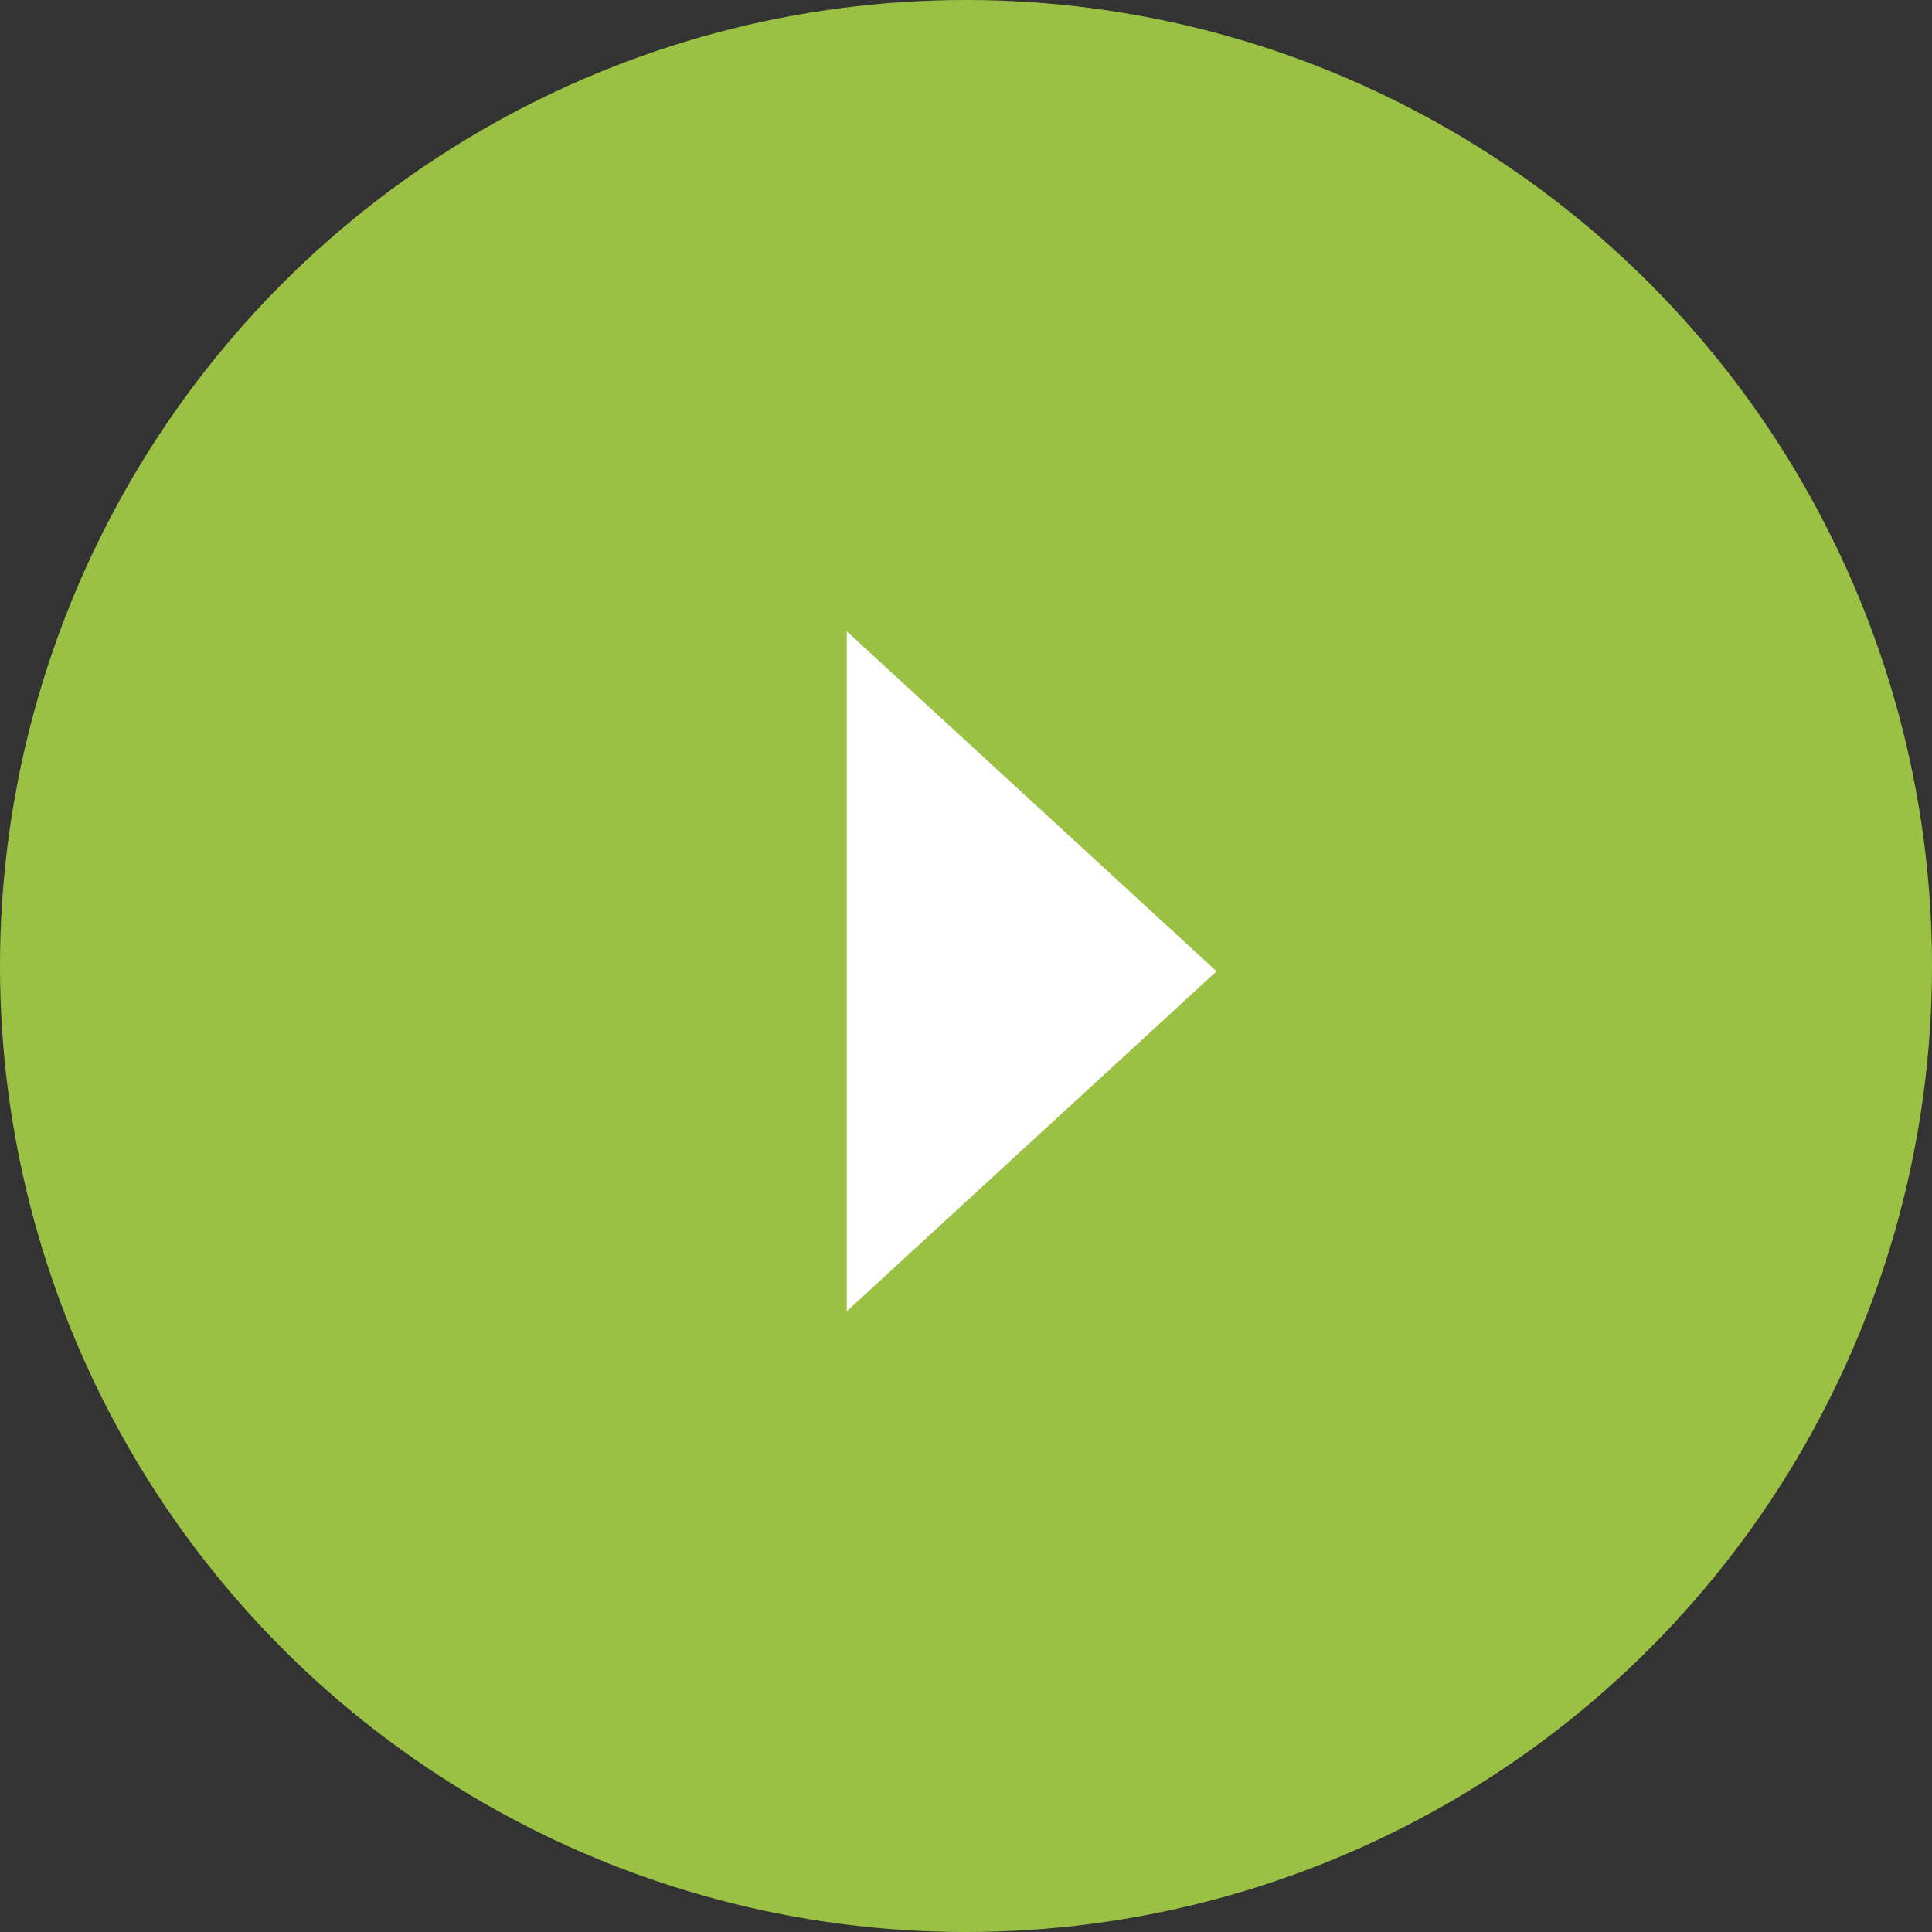 <svg xmlns="http://www.w3.org/2000/svg" width="58" height="58" viewBox="0 0 58 58">
  <rect x="0" y="0" width="58" height="58" fill="#333333" stroke="none"/>
  <g id="slider-arrow" transform="translate(-0.313)">
    <circle id="楕円形_255" data-name="楕円形 255" cx="29" cy="29" r="29" transform="translate(0.313)" fill="#9bc144"/>
    <path id="多角形_3" data-name="多角形 3" d="M10.206,0,20.411,11.1H0Z" transform="translate(36.834 18.953) rotate(90)" fill="#fff"/>
  </g>
</svg>
